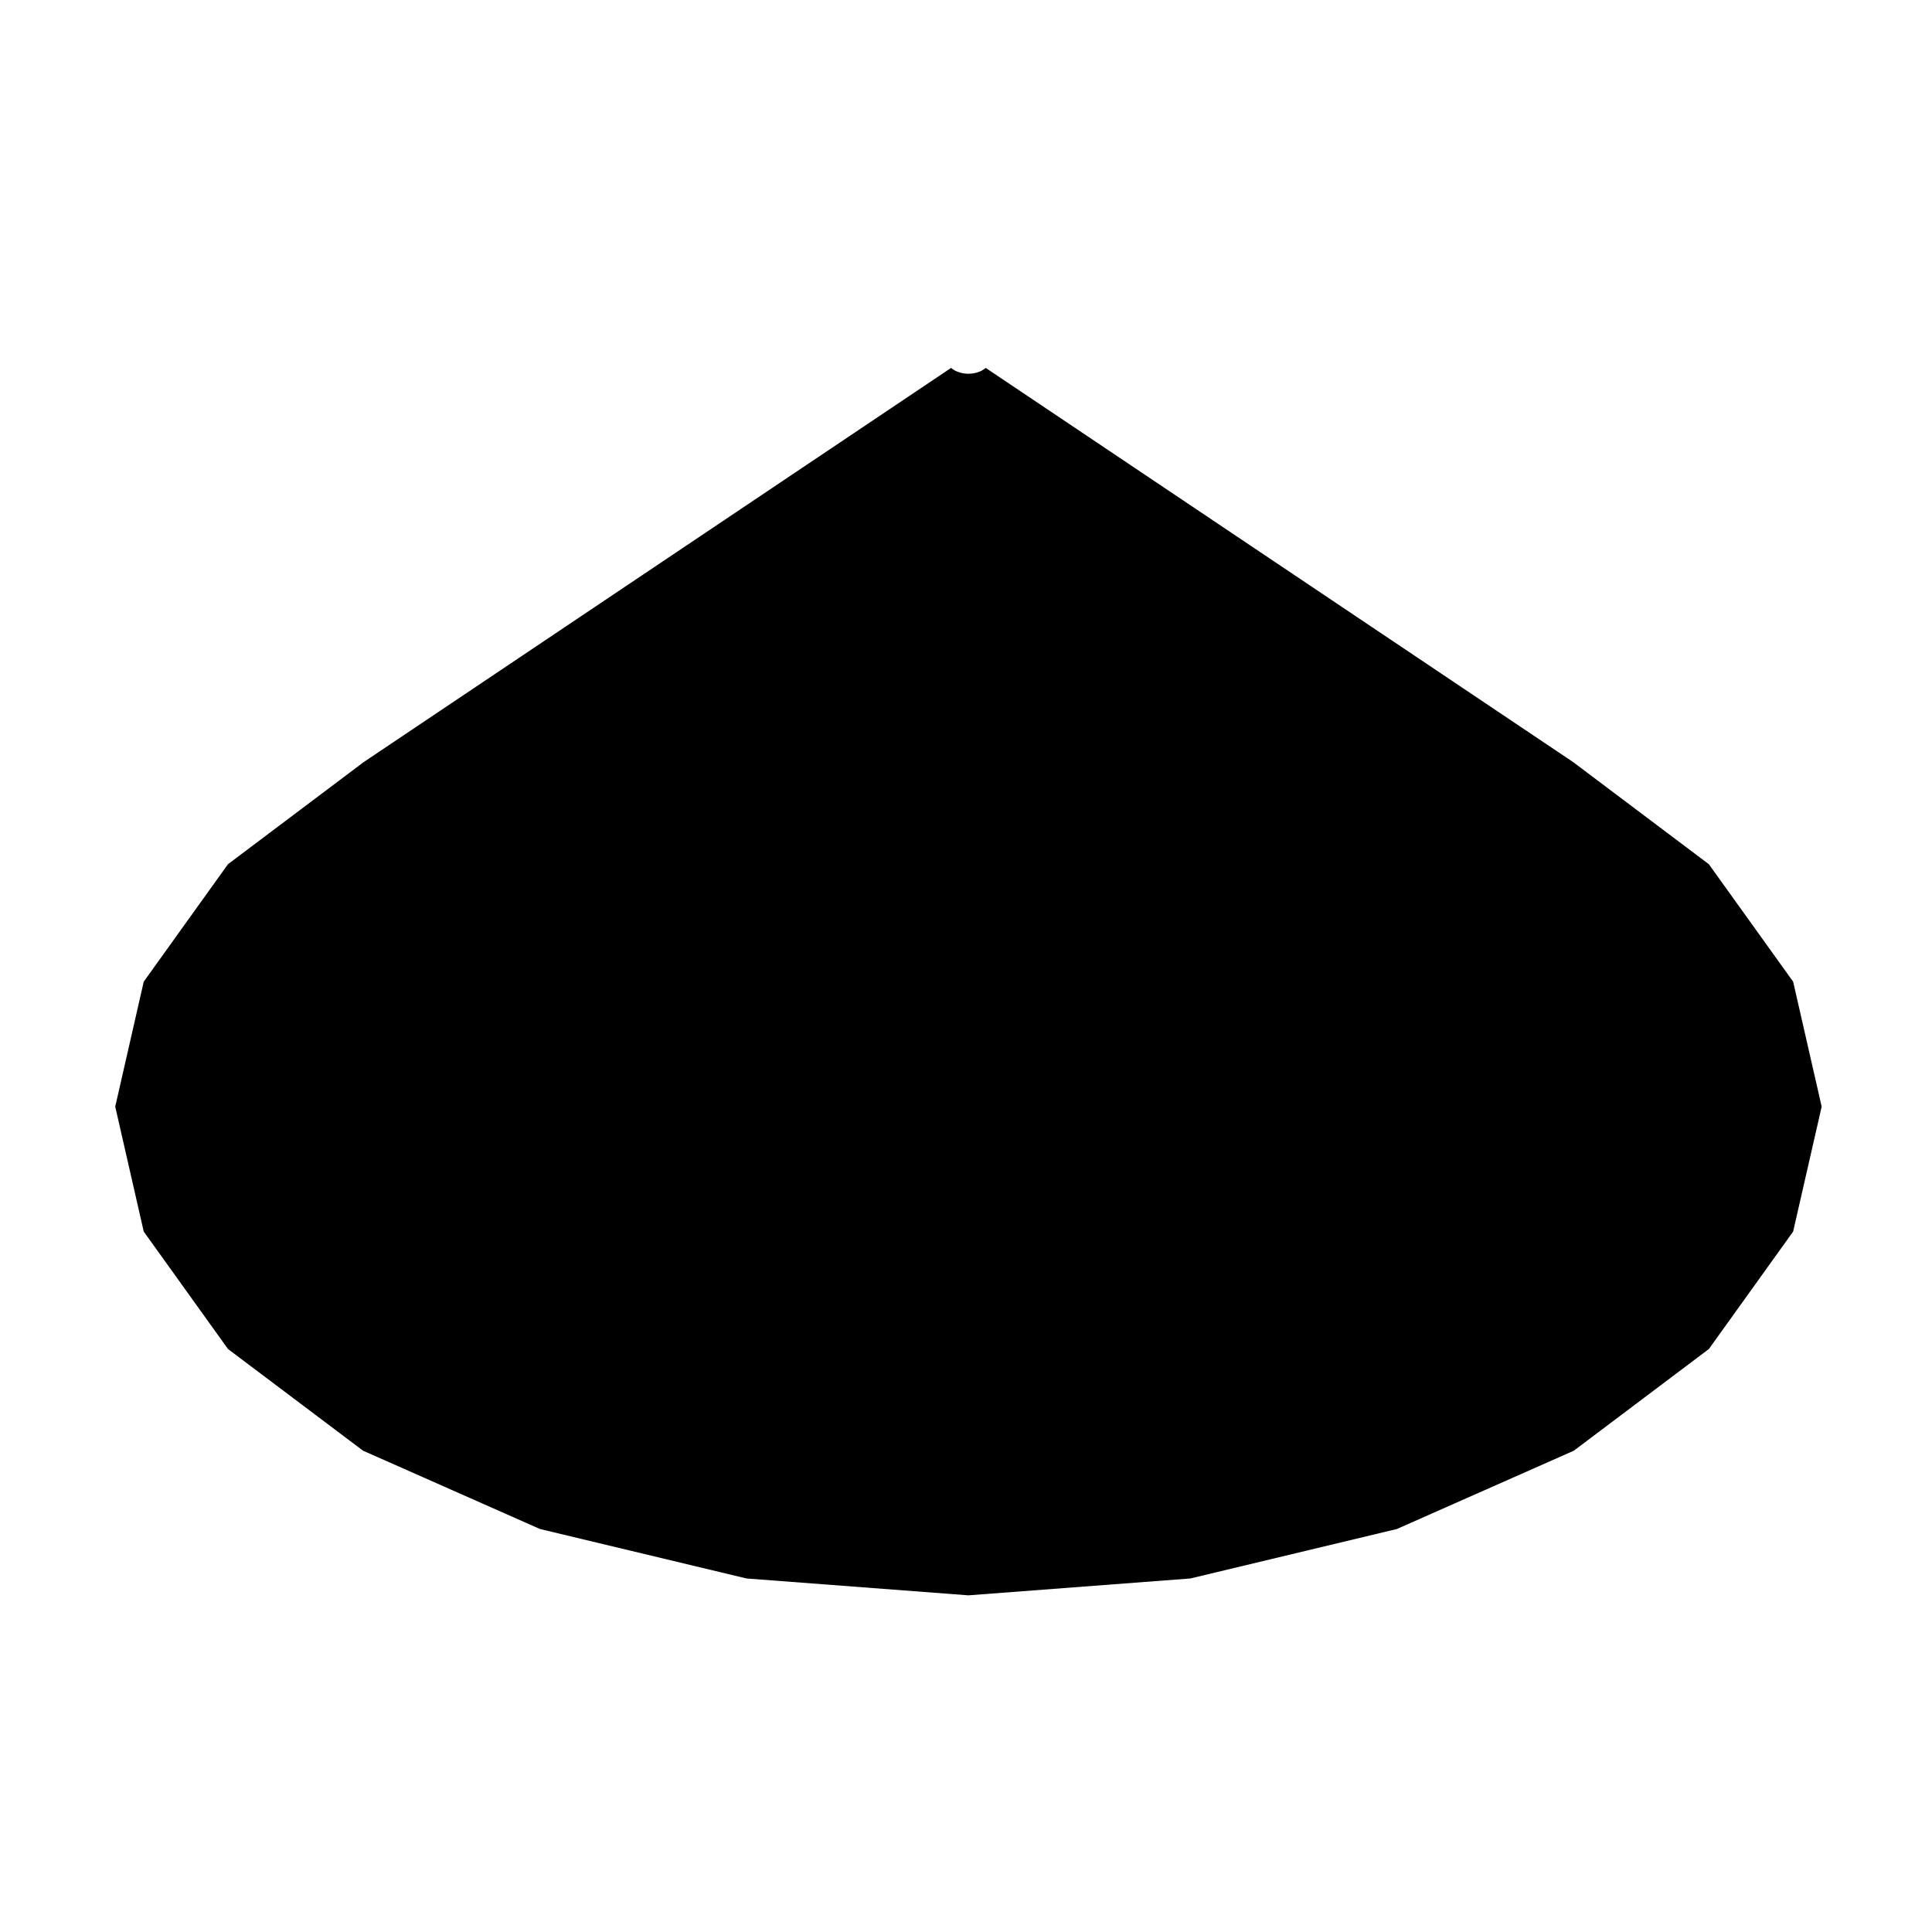 <?xml version="1.0" encoding="UTF-8"?>
<!-- Uploaded to: SVG Find, www.svgrepo.com, Generator: SVG Find Mixer Tools -->
<svg fill="#000000" width="800px" height="800px" version="1.1" viewBox="144 144 512 512" xmlns="http://www.w3.org/2000/svg">
 <path d="m596.86 373.02-35.977-27.07-155.66-104.45s0 0.012-0.012 0.012l-0.551 0.422c-0.051 0.039-0.109 0.02-0.16 0.051-0.125 0.09-0.23 0.195-0.371 0.266l-0.73 0.312c-0.066 0.031-0.137 0.02-0.203 0.039-0.074 0.031-0.125 0.082-0.207 0.102l-0.855 0.207c-0.102 0.02-0.195 0.02-0.297 0.031-0.035 0.012-0.066 0.031-0.105 0.031l-0.906 0.07c-0.066 0.012-0.125 0.012-0.191 0.012s-0.125 0-0.191-0.012l-0.906-0.07c-0.039 0-0.07-0.02-0.105-0.031-0.102-0.012-0.195-0.012-0.297-0.031l-0.855-0.207c-0.082-0.02-0.133-0.07-0.207-0.102-0.066-0.02-0.137-0.012-0.203-0.039l-0.73-0.312c-0.141-0.07-0.246-0.176-0.371-0.266-0.051-0.031-0.109-0.012-0.16-0.051l-0.551-0.422c-0.004 0-0.004-0.012-0.012-0.012l-155.65 104.45-35.98 27.07-22.328 31.137-7.551 33.109 7.551 33.109 22.328 31.125 35.801 26.953 46.883 20.75 54.73 13.109 58.816 4.469 58.809-4.469 54.73-13.109 46.891-20.75 35.797-26.953 22.328-31.125 7.559-33.109-7.559-33.109z"/>
</svg>